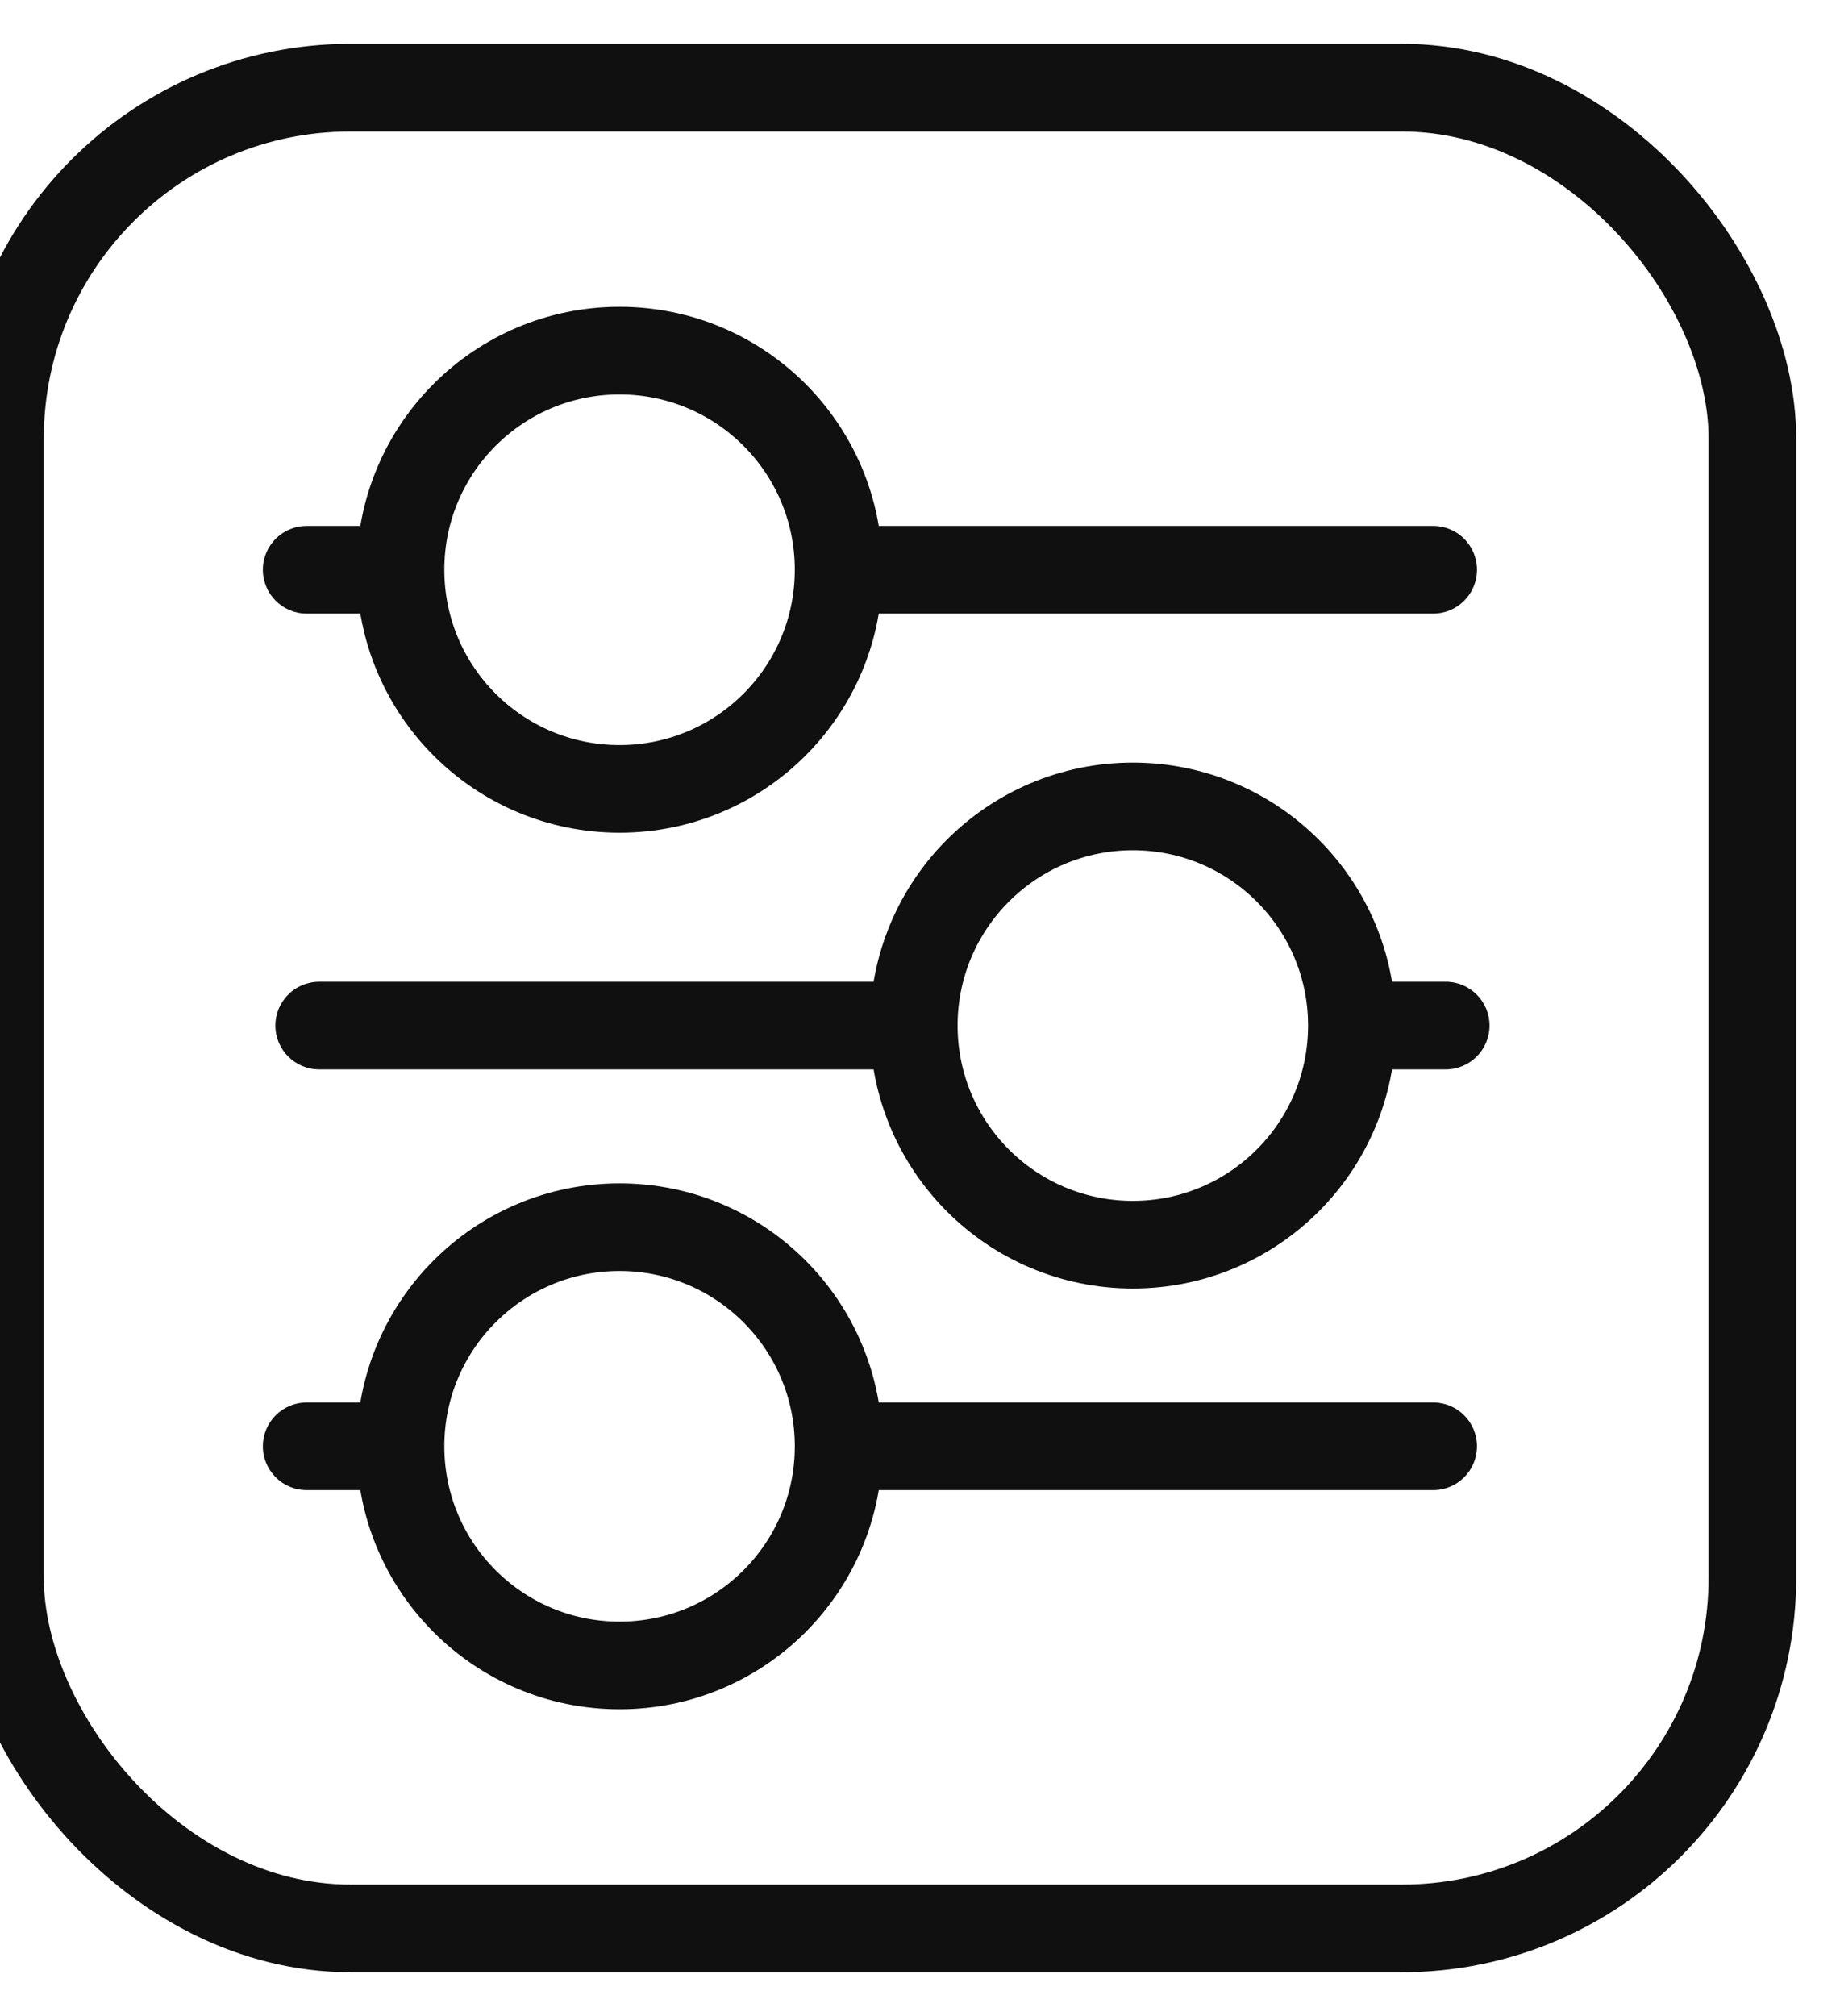 <svg width="21" height="23" viewBox="0 0 21 23" fill="none" xmlns="http://www.w3.org/2000/svg">
<rect y="1" width="20" height="21" rx="4" stroke="#101010"/>
<path fill-rule="evenodd" clip-rule="evenodd" d="M9.521 7C9.554 6.838 9.571 6.671 9.571 6.5C9.571 6.329 9.554 6.162 9.521 6H16.357C16.633 6 16.857 6.224 16.857 6.5C16.857 6.776 16.633 7 16.357 7H9.521ZM4.621 7H3.5C3.224 7 3 6.776 3 6.5C3 6.224 3.224 6 3.5 6H4.621C4.588 6.162 4.571 6.329 4.571 6.5C4.571 6.671 4.588 6.838 4.621 7Z" fill="#101010"/>
<circle cx="7.071" cy="6.5" r="2.5" stroke="#101010"/>
<path fill-rule="evenodd" clip-rule="evenodd" d="M10.479 12.2C10.446 12.038 10.429 11.871 10.429 11.7C10.429 11.528 10.446 11.361 10.479 11.2H3.643C3.367 11.2 3.143 11.424 3.143 11.7C3.143 11.976 3.367 12.2 3.643 12.2H10.479ZM15.379 12.2H16.5C16.776 12.2 17 11.976 17 11.7C17 11.424 16.776 11.2 16.5 11.2H15.379C15.412 11.361 15.429 11.528 15.429 11.7C15.429 11.871 15.412 12.038 15.379 12.2Z" fill="#101010"/>
<circle r="2.5" transform="matrix(-1 0 0 1 12.929 11.7)" stroke="#101010"/>
<path fill-rule="evenodd" clip-rule="evenodd" d="M9.521 17C9.554 16.838 9.571 16.671 9.571 16.5C9.571 16.329 9.554 16.162 9.521 16H16.357C16.633 16 16.857 16.224 16.857 16.5C16.857 16.776 16.633 17 16.357 17H9.521ZM4.621 17H3.5C3.224 17 3 16.776 3 16.5C3 16.224 3.224 16 3.5 16H4.621C4.588 16.162 4.571 16.329 4.571 16.5C4.571 16.671 4.588 16.838 4.621 17Z" fill="#101010"/>
<circle cx="7.071" cy="16.5" r="2.5" stroke="#101010"/>
</svg>
